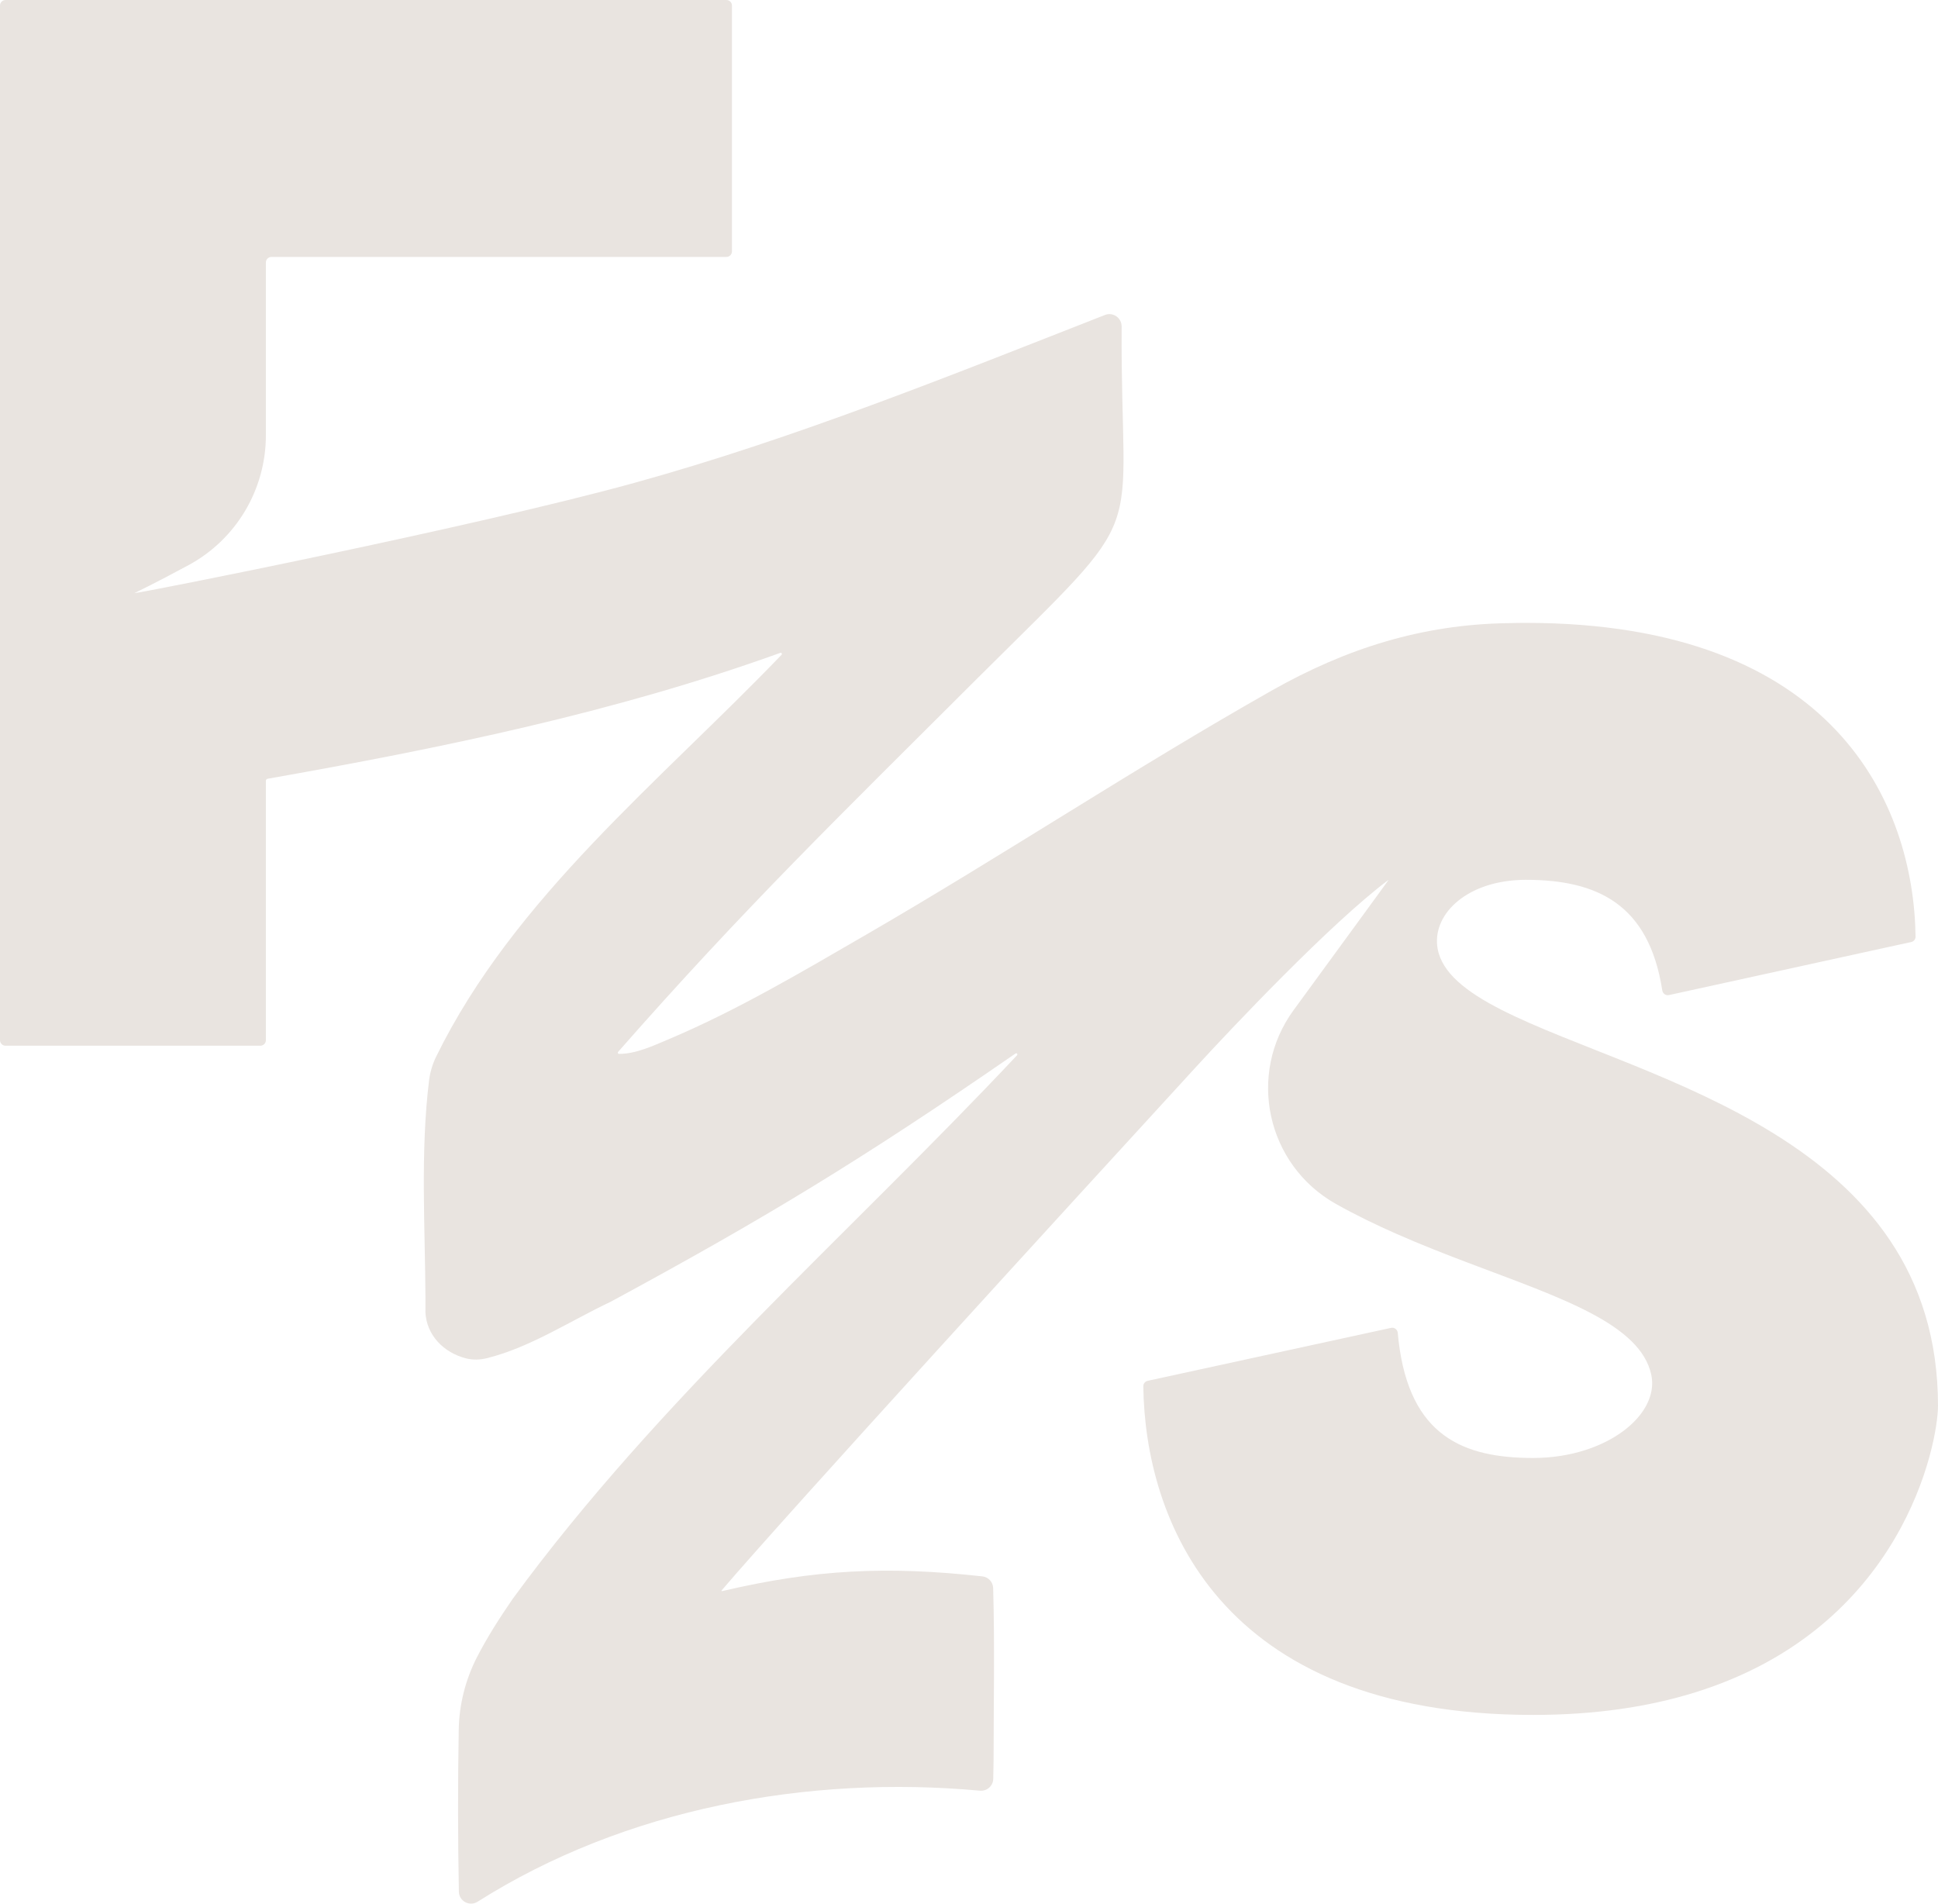 <svg viewBox="0 0 552.007 542.187" xmlns="http://www.w3.org/2000/svg" id="Layer_2"><g id="Components"><path style="fill:#e9e4e0; stroke-width:0px;" d="M538.369,353.326c-16.841-25.115-46.52-39.139-73.182-49.975-28.331-11.516-53.245-19.43-55.714-33.188-1.628-9.354,7.62-18.709,22.953-19.51.694-.053,1.415-.067,2.149-.067,20.391,0,35.083,6.926,38.899,31.507.147.907,1.001,1.521,1.895,1.321l62.639-13.718,6.365-1.388c.734-.16,1.254-.8,1.241-1.548-.494-37.365-22.699-89.356-111.04-89.356-1.695,0-3.376.027-5.018.08-24.461.347-46.092,7.18-67.43,19.256-39.086,22.125-76.611,47-115.511,69.526-18.282,10.582-36.764,21.551-56.261,29.772-4.297,1.815-9.288,4.164-14.052,4.123-.293,0-.44-.36-.24-.574,36.004-40.981,62.599-66.736,102.74-106.797,50.096-49.829,40.301-35.763,40.674-99.804.013-2.455-2.455-4.177-4.737-3.283-44.169,17.304-88.167,35.128-133.94,47.792-45.328,12.541-140.446,31.363-142.541,31.443,0,0,5.933-2.83,15.489-8.003,13.555-7.338,21.983-21.536,21.983-36.95v-49.229c0-.866.709-1.575,1.575-1.575h129.603c.854,0,1.575-.707,1.575-1.575V1.575c0-.866-.709-1.575-1.575-1.575H1.575C.709,0,0,.709,0,1.575v294.689c0,.866.709,1.575,1.575,1.575h72.568c.881,0,1.588-.707,1.588-1.575,0,0,0-67.387 0-73.879,0-.289.207-.527.492-.578,49.375-8.717,98.776-18.827,146.038-35.862.334-.12.6.307.347.56-34.562,35.99-76.144,69.099-98.39,114.47-1.028,2.122-1.708,4.39-2.002,6.726-2.509,20.391-1.121,41.835-1.028,62.399l-.013,3.63c.307,6.565,5.205,11.543,11.61,13.171,1.975.494,4.043.4,6.018-.093,12.357-3.109,23.633-10.609,35.11-16.027,43.437-23.513,71.18-40.221,115.337-70.727.334-.227.721.213.441.507-48.174,51.283-101.98,97.87-143.668,154.838-3.67,5.338-7.233,10.876-10.209,16.681-3.256,6.392-5.031,13.438-5.151,20.604-.267,15.36-.254,30.746.04,46.106.053,2.696,3.043,4.297,5.324,2.856,41.889-26.529,93.999-36.137,143.081-31.627,2.015.187,3.763-1.361,3.803-3.377.053-2.495.093-5.324.093-5.324.013-16.027.347-33.028-.12-49.002-.04-1.722-1.361-3.149-3.069-3.336-27.076-2.989-47.734-2.015-74.143,4.204-.12.027-.213-.107-.134-.2,19.016-22.259,99.511-110.24,134.994-148.952,10.382-11.33,38.572-41.175,55.021-53.472.087-.065-14.152,19.442-27.089,37.14-13.373,18.294-7.692,44.128,12.072,55.214,5.659,3.174,11.522,6.006,17.418,8.598,27.116,11.93,54.94,18.803,66.803,30.533,2.843,2.803,4.764,5.885,5.552,9.381,1.908,8.54-6.072,17.548-18.856,21.605-4.417,1.415-9.408,2.228-14.759,2.228-19.87,0-35.11-6.192-38.326-33.308-.093-.76-.173-1.534-.24-2.335-.093-.947-.974-1.628-1.908-1.415l-69.312,15.08c-.734.16-1.268.8-1.254,1.548.454,37.458,21.018,93.612,111.04,93.612,17.828,0,32.961-2.349,45.785-6.312,59.717-18.362,69.526-71.26,69.526-81.763,0-19.11-5.205-34.469-13.638-47.04Z" id="_23d2b0a5-903d-46d6-b190-1ccfe0b0382d_13"></path></g></svg>